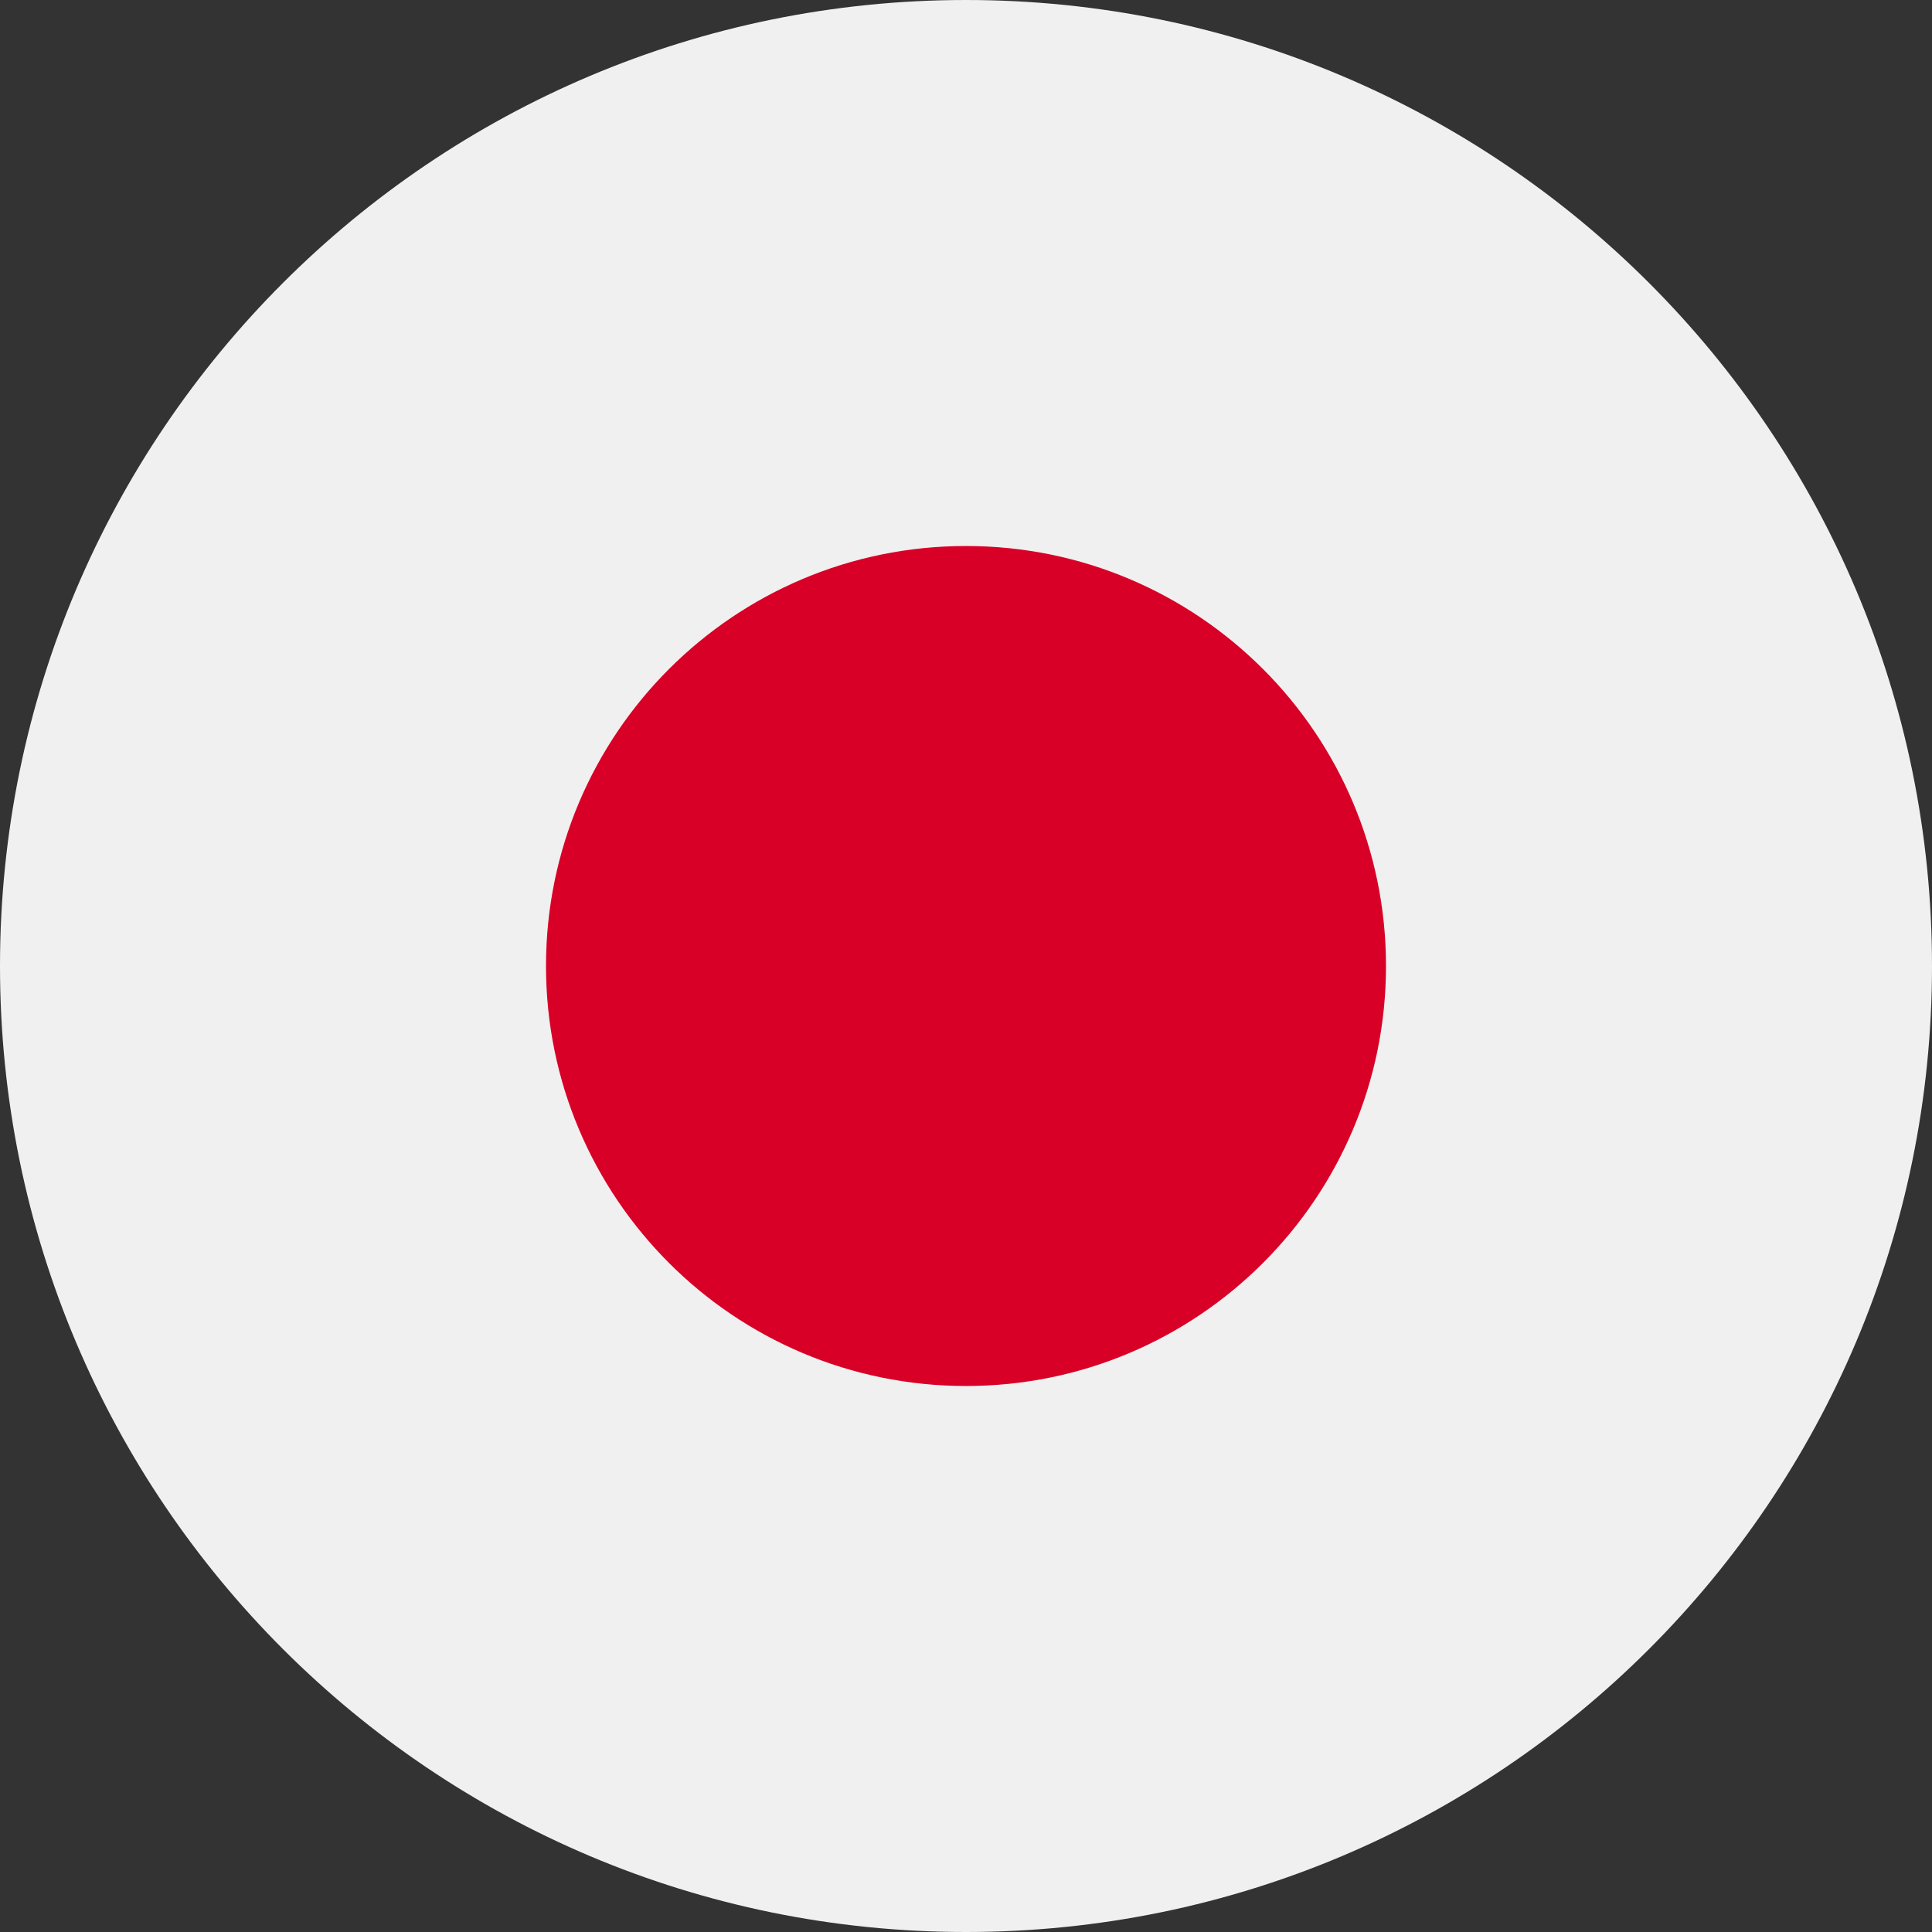 <svg xmlns="http://www.w3.org/2000/svg" fill="none" viewBox="0 0 512 512" height="512" width="512">
<rect x="0" y="0" width="512" height="512" fill="#333333" stroke="none"/>
<g clip-path="url(#clip0_54_1725)">
<path fill="#F0F0F0" d="M256 512C397.385 512 512 397.385 512 256C512 114.615 397.385 0 256 0C114.615 0 0 114.615 0 256C0 397.385 114.615 512 256 512Z"></path>
<path fill="#D80027" d="M255.999 367.304C317.471 367.304 367.303 317.472 367.303 256C367.303 194.529 317.471 144.696 255.999 144.696C194.528 144.696 144.695 194.529 144.695 256C144.695 317.472 194.528 367.304 255.999 367.304Z"></path>
</g>
<defs>
<clipPath id="clip0_54_1725">
<rect fill="white" height="512" width="512"></rect>
</clipPath>
</defs>
</svg>
